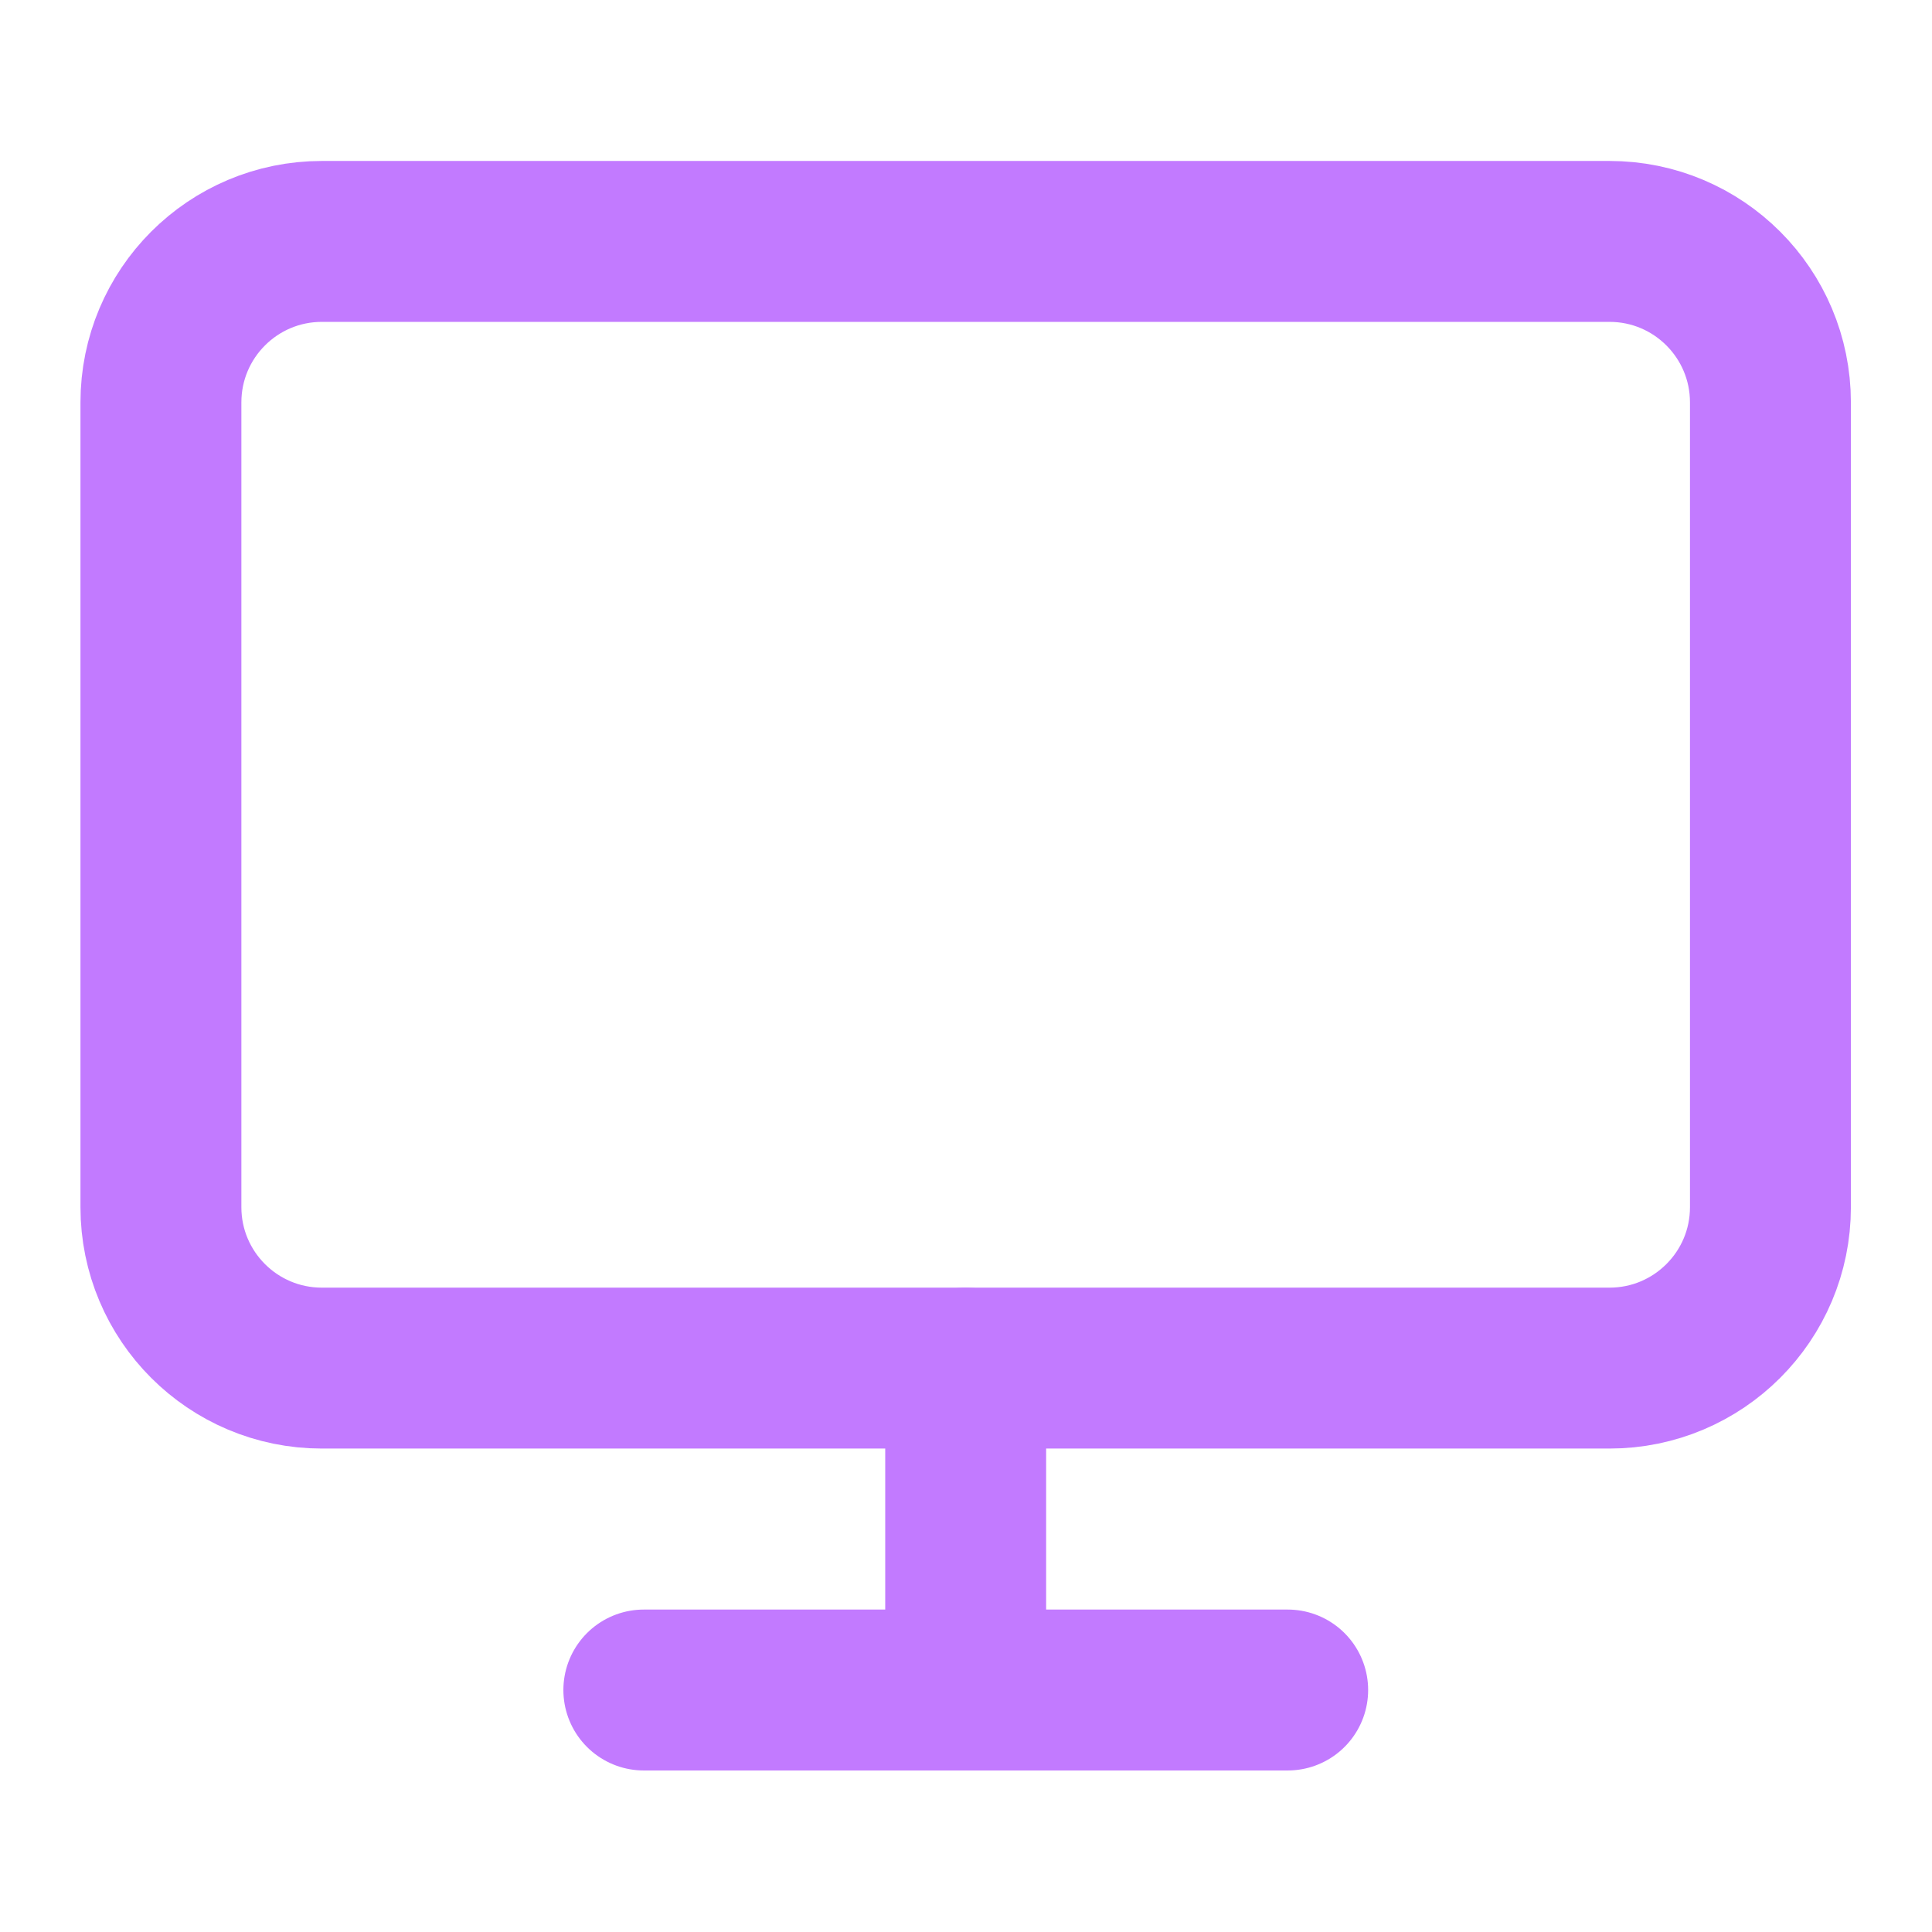<?xml version="1.0" encoding="UTF-8"?> <svg xmlns="http://www.w3.org/2000/svg" width="24" height="24" viewBox="0 0 24 24" fill="none"><path d="M19.994 2.999H3.998C2.894 2.999 1.999 3.894 1.999 4.999V14.996C1.999 16.1 2.894 16.995 3.998 16.995H19.994C21.098 16.995 21.993 16.1 21.993 14.996V4.999C21.993 3.894 21.098 2.999 19.994 2.999Z" stroke="#C27AFF" stroke-width="1.999" stroke-linecap="round" stroke-linejoin="round"></path><path d="M7.998 20.994H15.996" stroke="#C27AFF" stroke-width="1.999" stroke-linecap="round" stroke-linejoin="round"></path><path d="M11.996 16.995V20.994" stroke="#C27AFF" stroke-width="1.999" stroke-linecap="round" stroke-linejoin="round"></path></svg> 